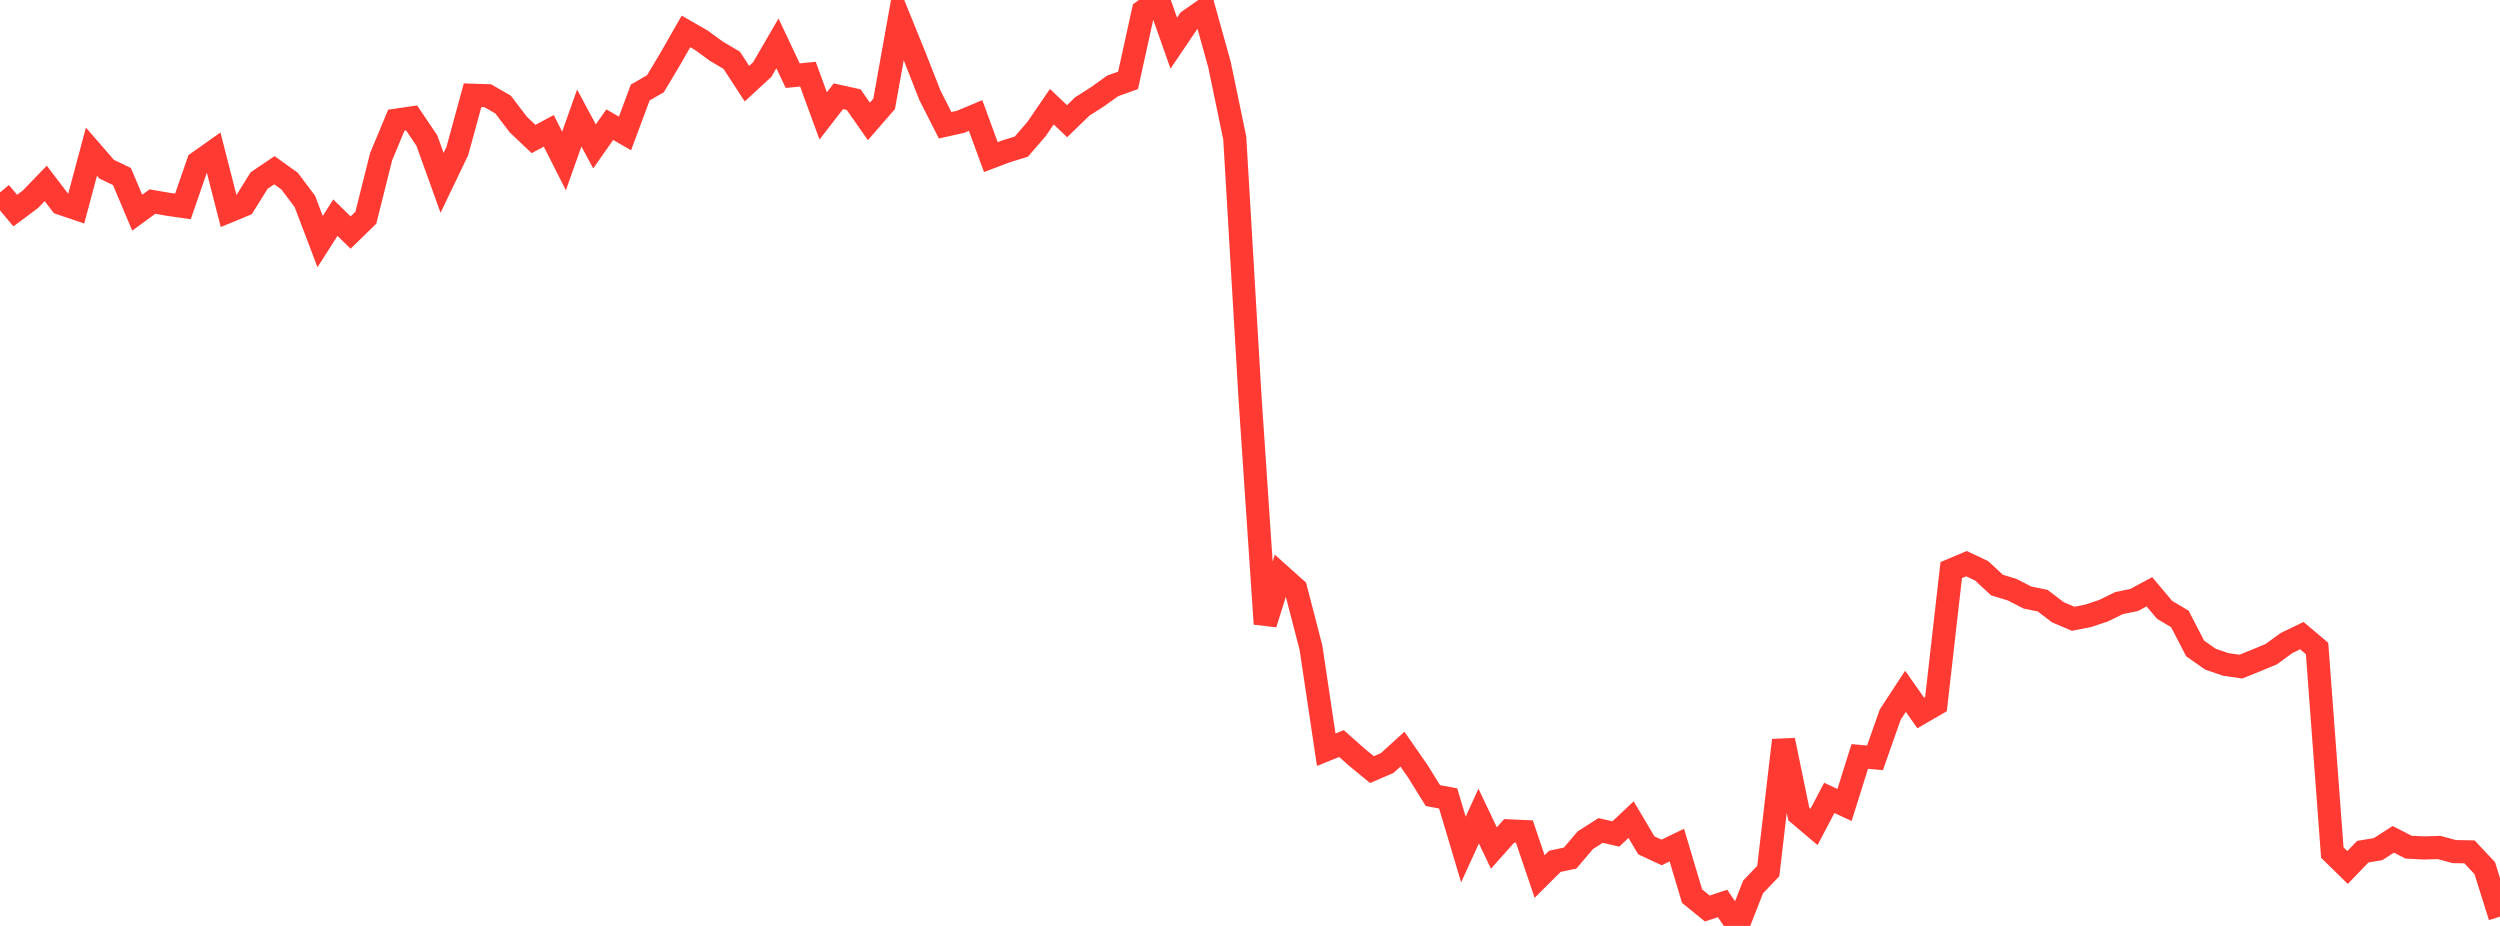 <?xml version="1.0" standalone="no"?>
<!DOCTYPE svg PUBLIC "-//W3C//DTD SVG 1.1//EN" "http://www.w3.org/Graphics/SVG/1.1/DTD/svg11.dtd">

<svg width="135" height="50" viewBox="0 0 135 50" preserveAspectRatio="none" 
  xmlns="http://www.w3.org/2000/svg"
  xmlns:xlink="http://www.w3.org/1999/xlink">


<polyline points="0.0, 10.391 0.823, 11.372 1.646, 10.757 2.47, 9.905 3.293, 10.983 4.116, 11.264 4.939, 8.188 5.762, 9.137 6.585, 9.532 7.409, 11.485 8.232, 10.885 9.055, 11.028 9.878, 11.147 10.701, 8.77 11.524, 8.188 12.348, 11.408 13.171, 11.068 13.994, 9.748 14.817, 9.191 15.64, 9.782 16.463, 10.878 17.287, 13.045 18.11, 11.754 18.933, 12.558 19.756, 11.756 20.579, 8.467 21.402, 6.489 22.226, 6.369 23.049, 7.588 23.872, 9.874 24.695, 8.158 25.518, 5.144 26.341, 5.171 27.165, 5.645 27.988, 6.726 28.811, 7.507 29.634, 7.065 30.457, 8.692 31.28, 6.374 32.104, 7.907 32.927, 6.733 33.75, 7.206 34.573, 4.996 35.396, 4.52 36.22, 3.137 37.043, 1.697 37.866, 2.17 38.689, 2.769 39.512, 3.254 40.335, 4.517 41.159, 3.758 41.982, 2.341 42.805, 4.085 43.628, 4.006 44.451, 6.258 45.274, 5.198 46.098, 5.381 46.921, 6.556 47.744, 5.608 48.567, 1.015 49.39, 3.043 50.213, 5.139 51.037, 6.763 51.86, 6.58 52.683, 6.237 53.506, 8.483 54.329, 8.172 55.152, 7.918 55.976, 6.963 56.799, 5.761 57.622, 6.544 58.445, 5.747 59.268, 5.224 60.091, 4.634 60.915, 4.339 61.738, 0.597 62.561, 0.0 63.384, 2.331 64.207, 1.113 65.03, 0.537 65.854, 3.496 66.677, 7.456 67.5, 21.441 68.323, 33.689 69.146, 31.063 69.97, 31.801 70.793, 34.977 71.616, 40.485 72.439, 40.152 73.262, 40.881 74.085, 41.558 74.909, 41.204 75.732, 40.455 76.555, 41.639 77.378, 42.962 78.201, 43.116 79.024, 45.873 79.848, 44.068 80.671, 45.793 81.494, 44.868 82.317, 44.905 83.14, 47.332 83.963, 46.511 84.787, 46.336 85.61, 45.37 86.433, 44.844 87.256, 45.034 88.079, 44.26 88.902, 45.649 89.726, 46.033 90.549, 45.634 91.372, 48.392 92.195, 49.059 93.018, 48.786 93.841, 50.0 94.665, 47.898 95.488, 47.035 96.311, 39.972 97.134, 43.958 97.957, 44.655 98.78, 43.087 99.604, 43.469 100.427, 40.849 101.25, 40.922 102.073, 38.587 102.896, 37.33 103.72, 38.5 104.543, 38.023 105.366, 30.786 106.189, 30.438 107.012, 30.826 107.835, 31.592 108.659, 31.844 109.482, 32.267 110.305, 32.436 111.128, 33.063 111.951, 33.414 112.774, 33.251 113.598, 32.974 114.421, 32.57 115.244, 32.399 116.067, 31.957 116.89, 32.934 117.713, 33.423 118.537, 35.015 119.36, 35.594 120.183, 35.878 121.006, 35.997 121.829, 35.665 122.652, 35.323 123.476, 34.721 124.299, 34.325 125.122, 35.019 125.945, 46.039 126.768, 46.844 127.591, 45.99 128.415, 45.853 129.238, 45.324 130.061, 45.746 130.884, 45.79 131.707, 45.764 132.53, 45.985 133.354, 46.001 134.177, 46.881 135.0, 49.499" fill="none" stroke="#ff3a33" stroke-width="1.25"/>

</svg>